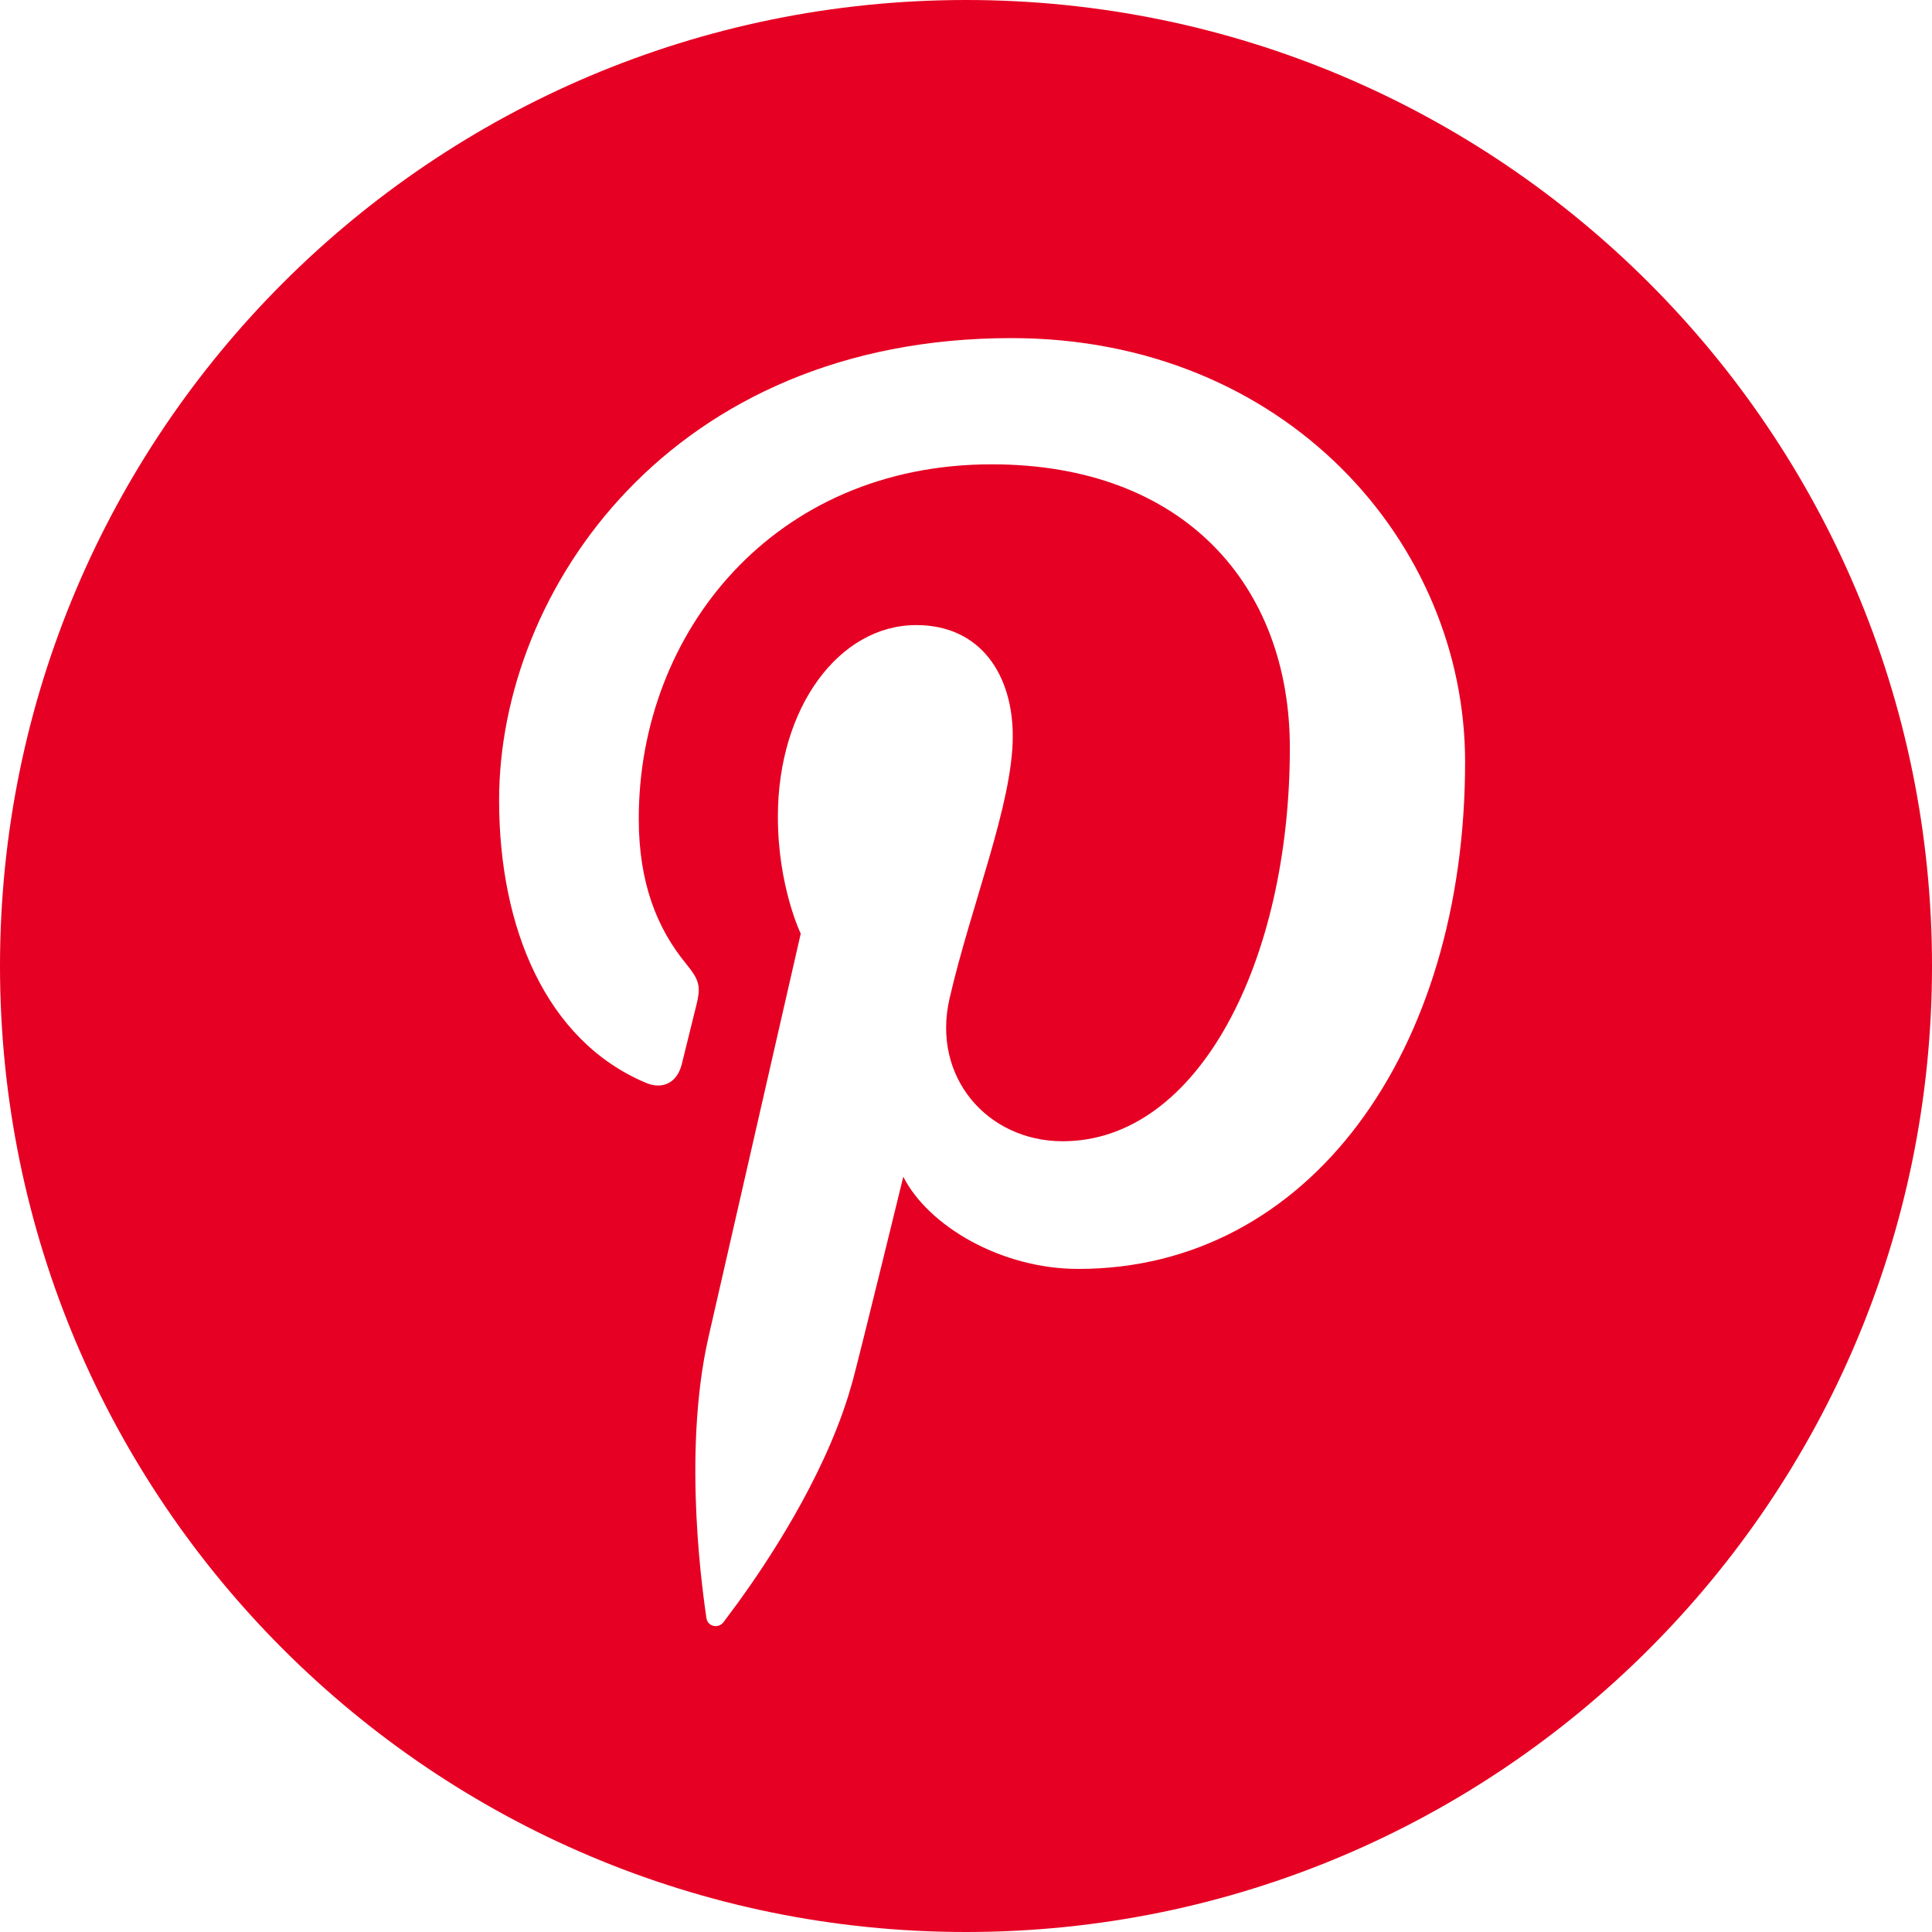 <svg xmlns="http://www.w3.org/2000/svg" width="24" height="24" viewBox="0 0 24 24" fill="#E60023"><path d="M12 0c6.627 0 12 5.373 12 12s-5.373 12-12 12S0 18.627 0 12 5.373 0 12 0zm.564 4.2C8.334 4.2 6.2 7.33 6.2 9.941c0 1.581.58 2.987 1.823 3.51.204.087.387.004.446-.23l.182-.737c.05-.197.041-.285-.066-.432l-.062-.08c-.359-.436-.588-1.001-.588-1.802 0-2.322 1.683-4.402 4.384-4.402 2.39 0 3.704 1.508 3.704 3.522 0 2.65-1.136 4.887-2.822 4.887-.932 0-1.629-.795-1.406-1.77.268-1.165.786-2.42.786-3.262 0-.752-.391-1.38-1.2-1.38-.953 0-1.718 1.017-1.718 2.38 0 .867.284 1.453.284 1.453l-1.145 5.008c-.34 1.487-.051 3.309-.027 3.492.015.11.15.136.212.054l.187-.252c.339-.468 1.036-1.502 1.366-2.568l.055-.188c.109-.409.626-2.526.626-2.526.31.61 1.213 1.145 2.175 1.145 2.862 0 4.804-2.693 4.804-6.298 0-2.726-2.237-5.265-5.636-5.265z"/></svg>
